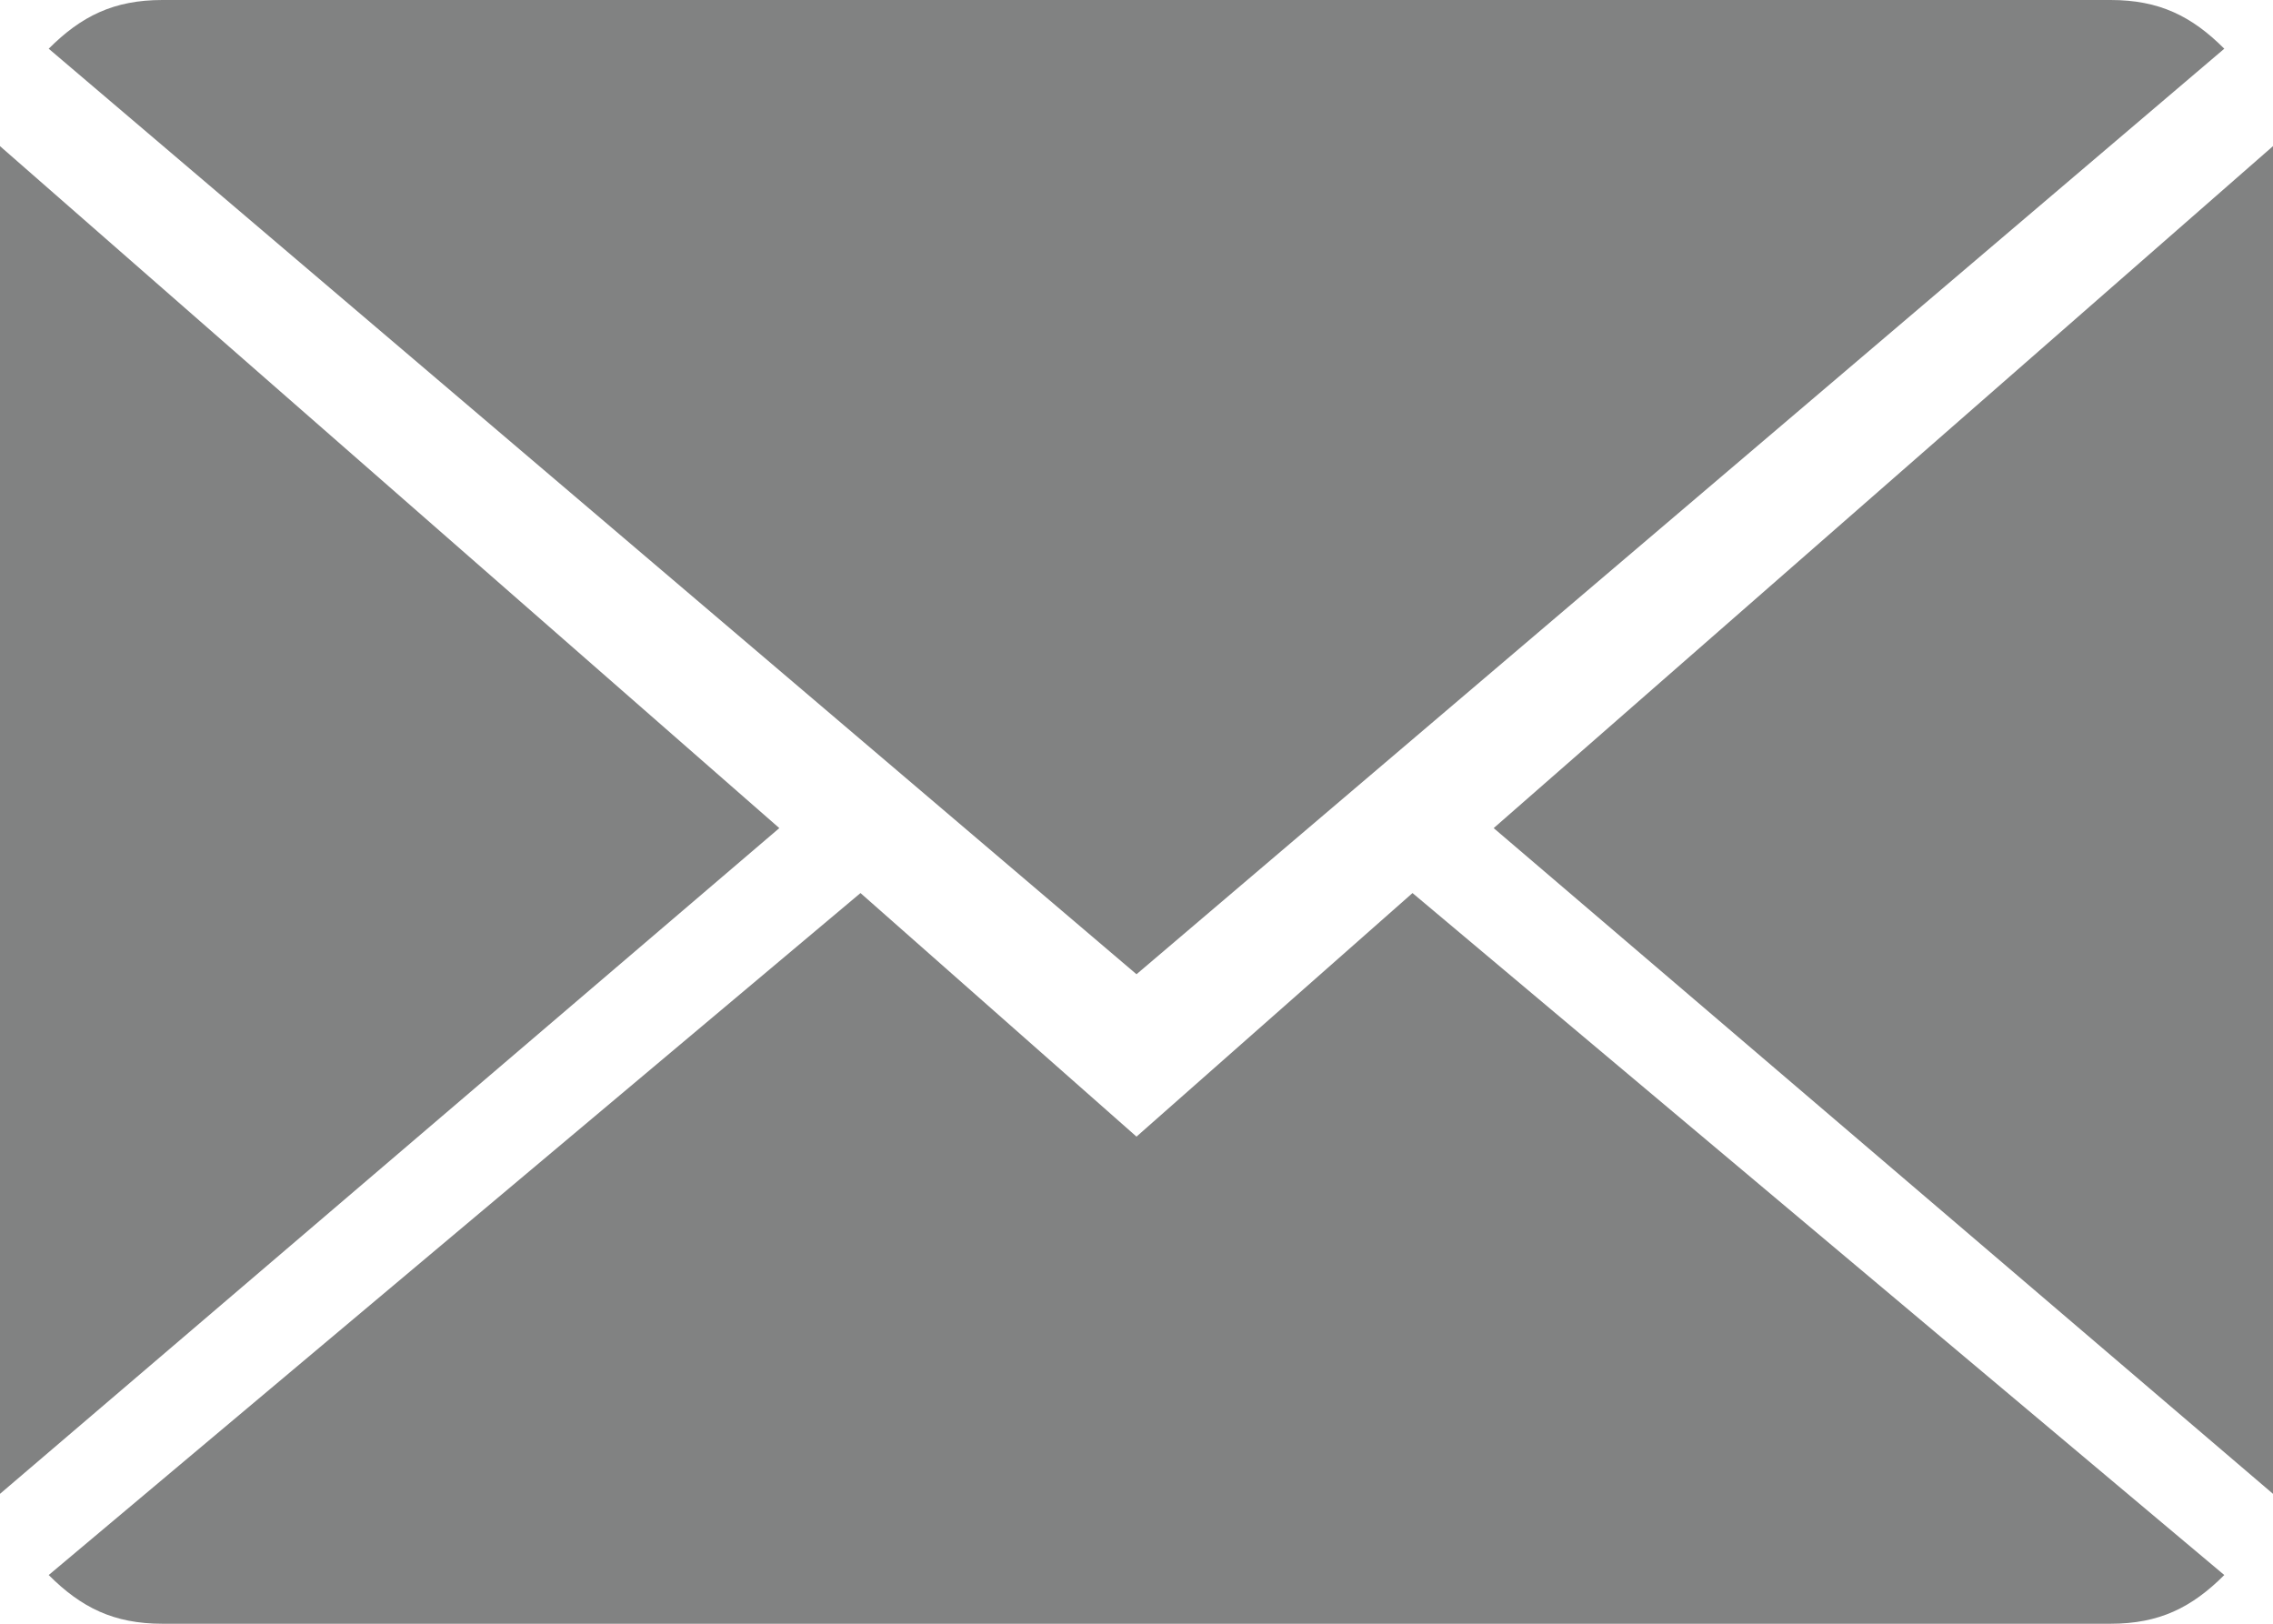 <?xml version="1.0" encoding="utf-8"?>
<!-- Generator: Adobe Illustrator 23.0.0, SVG Export Plug-In . SVG Version: 6.00 Build 0)  -->
<svg version="1.1" id="Capa_1" xmlns="http://www.w3.org/2000/svg" xmlns:xlink="http://www.w3.org/1999/xlink" x="0px" y="0px"
	 viewBox="0 0 14 10" style="enable-background:new 0 0 14 10;" xml:space="preserve">
<style type="text/css">
	.st0{fill:#818282;}
</style>
<g>
	<g>
		<path class="st0" d="M7,7L5.3,5.5l-5,4.2C0.5,9.9,0.7,10,1,10h12c0.3,0,0.5-0.1,0.7-0.3L8.7,5.5L7,7z"/>
		<path class="st0" d="M13.7,0.3C13.5,0.1,13.3,0,13,0H1C0.7,0,0.5,0.1,0.3,0.3L7,6L13.7,0.3z"/>
		<polygon class="st0" points="0,0.9 0,9.2 4.8,5.1 		"/>
		<polygon class="st0" points="9.2,5.1 14,9.2 14,0.9 		"/>
	</g>
</g>
</svg>

